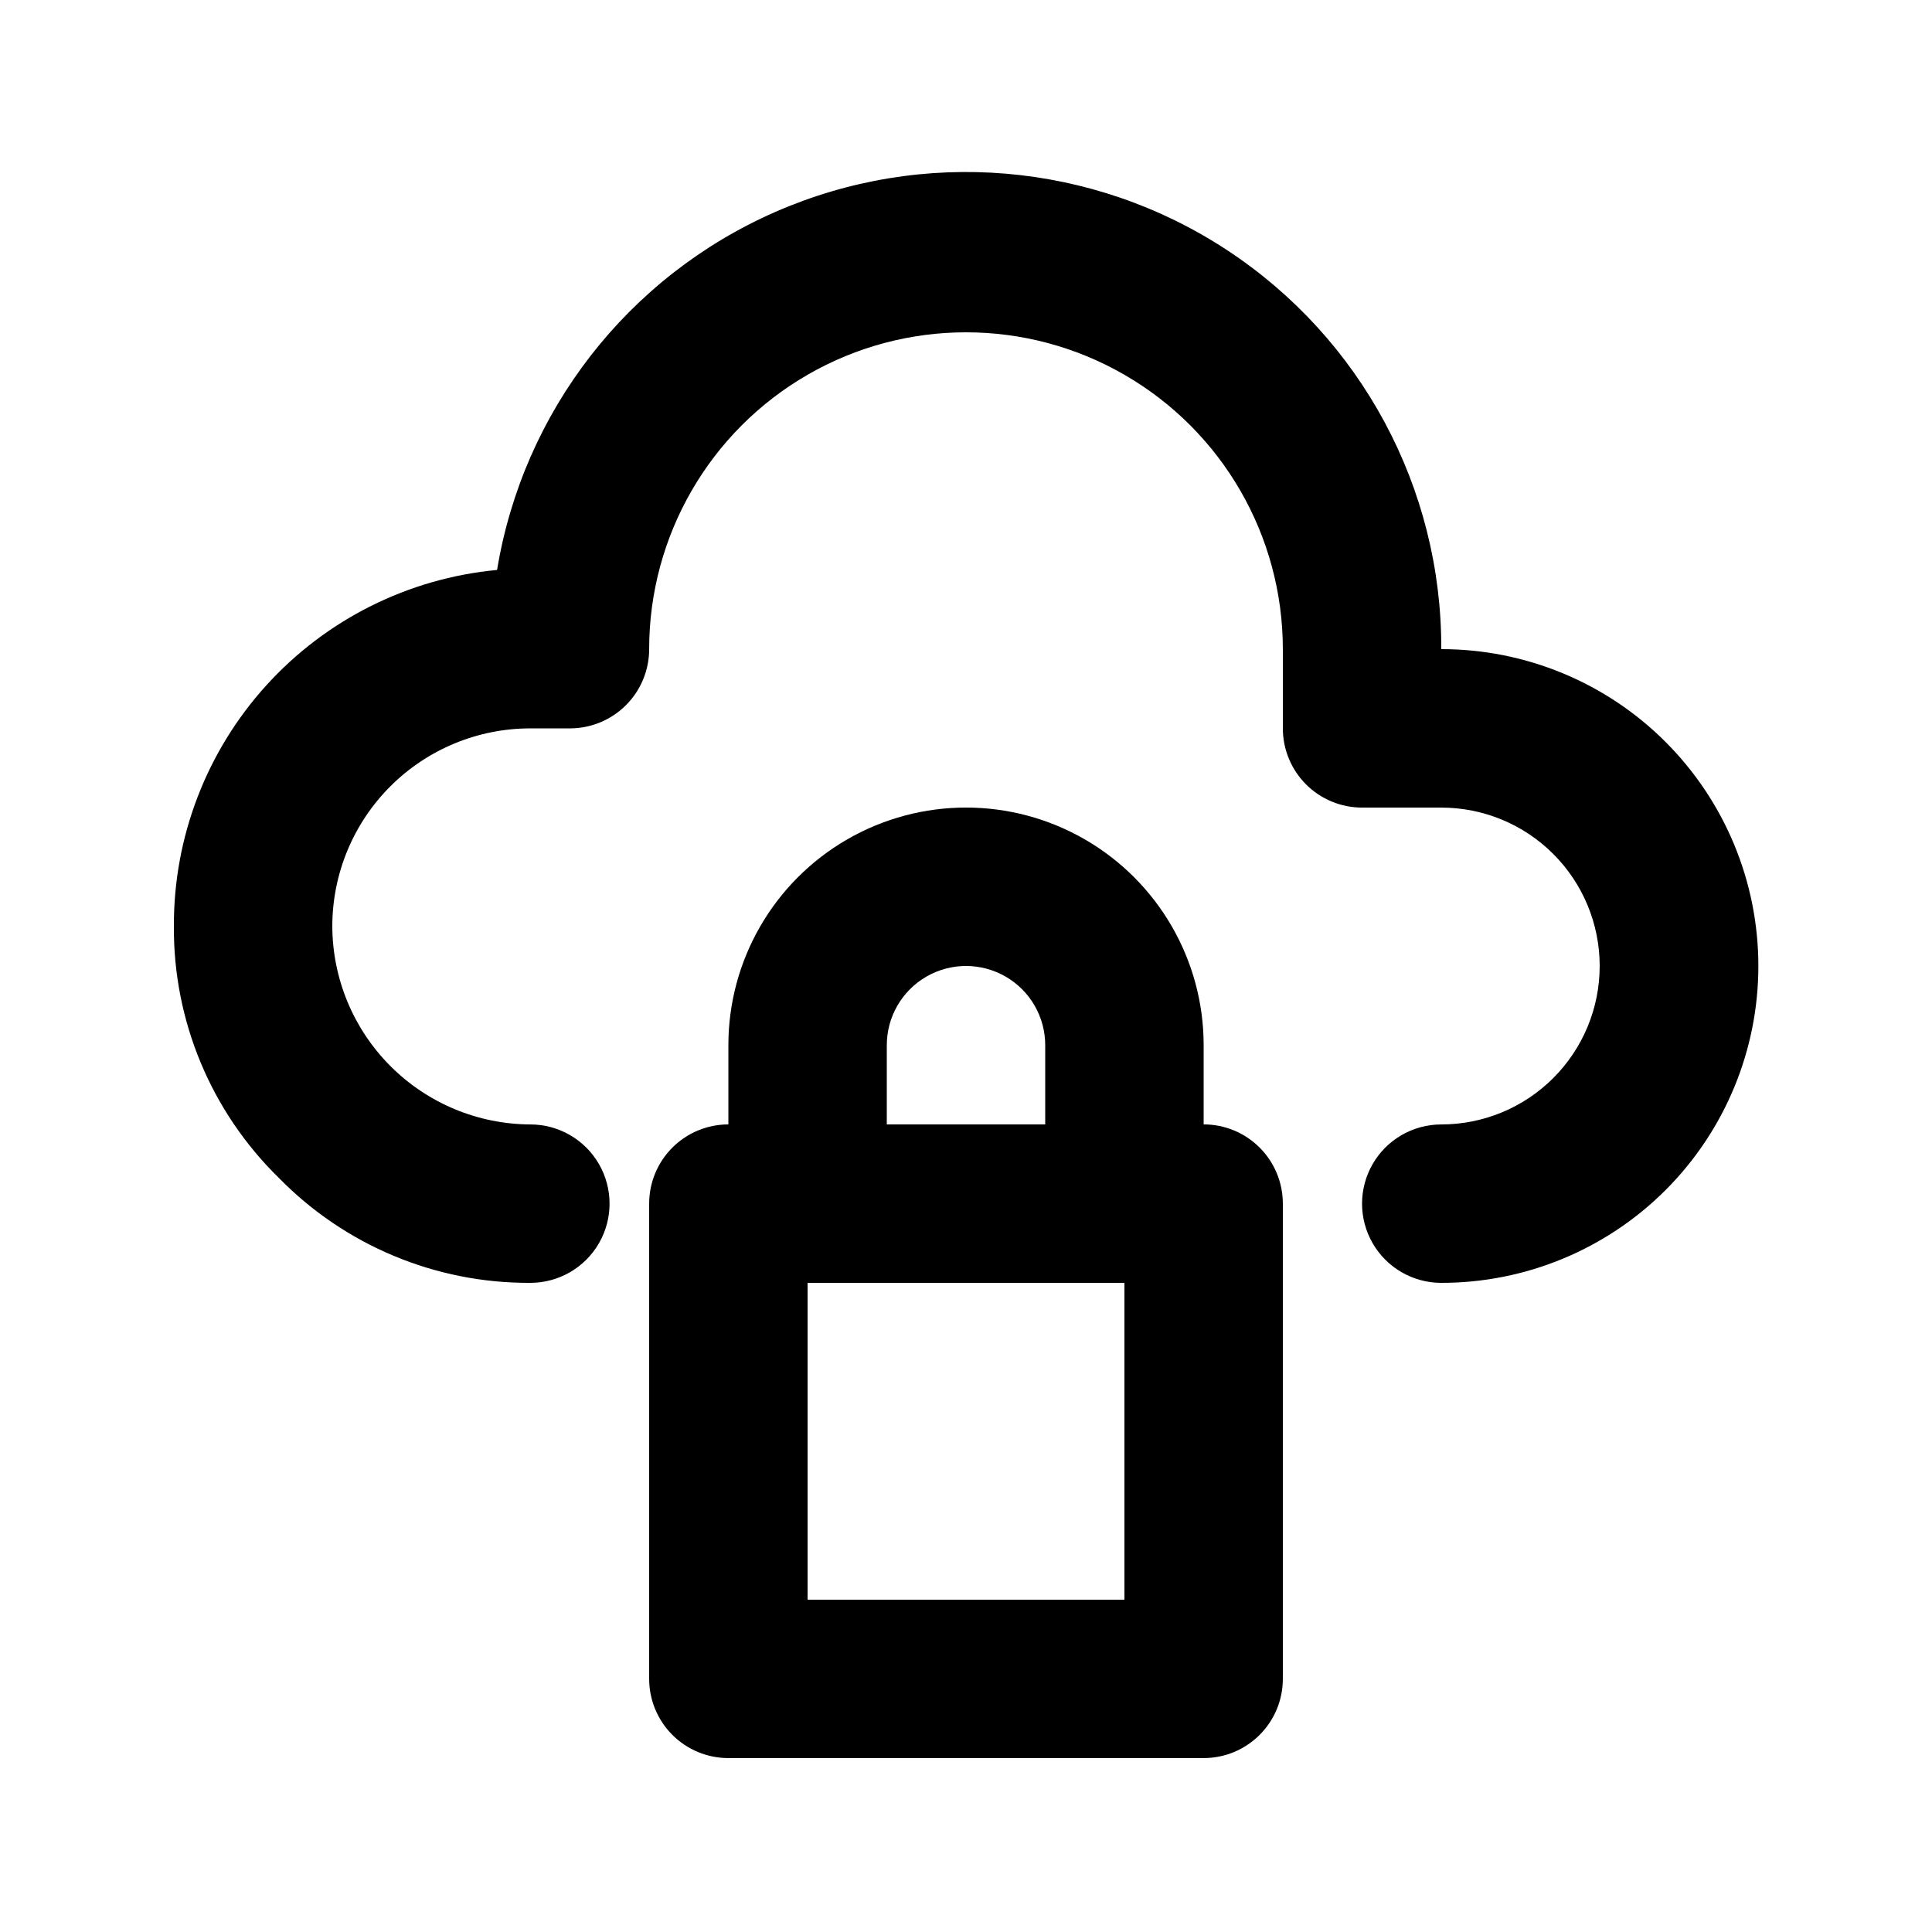 <?xml version="1.0" encoding="UTF-8"?>
<!-- Uploaded to: ICON Repo, www.svgrepo.com, Generator: ICON Repo Mixer Tools -->
<svg fill="#000000" width="800px" height="800px" version="1.1" viewBox="144 144 512 512" xmlns="http://www.w3.org/2000/svg">
 <g>
  <path d="m462.98 441.98v-20.992c0-22.5-12.004-43.289-31.488-54.539-19.488-11.25-43.492-11.25-62.977 0s-31.488 32.039-31.488 54.539v20.992c-5.57 0-10.906 2.211-14.844 6.148-3.938 3.934-6.148 9.273-6.148 14.844v125.95-0.004c0 5.57 2.211 10.906 6.148 14.844s9.273 6.148 14.844 6.148h125.95c5.566 0 10.906-2.211 14.84-6.148 3.938-3.938 6.148-9.273 6.148-14.844v-125.95c0-5.57-2.211-10.91-6.148-14.844-3.934-3.938-9.273-6.148-14.84-6.148zm-83.969-20.992c0-7.5 4-14.43 10.496-18.18 6.492-3.75 14.496-3.75 20.992 0 6.492 3.75 10.496 10.68 10.496 18.18v20.992h-41.984zm62.977 146.95-83.969-0.004v-83.969h83.969z"/>
  <path d="m585.36 340.59c-15.762-15.742-37.133-24.578-59.41-24.559 0.172-42.617-21.219-82.426-56.848-105.8-35.629-23.379-80.664-27.156-119.69-10.043-39.027 17.117-66.75 52.809-73.684 94.855-23.496 2.203-45.316 13.117-61.168 30.602-15.852 17.48-24.582 40.262-24.48 63.863-0.156 25.02 9.84 49.031 27.711 66.543 17.539 17.977 41.637 28.055 66.754 27.918 7.5 0 14.43-4 18.18-10.492 3.75-6.496 3.75-14.5 0-20.992-3.75-6.496-10.68-10.496-18.18-10.496-13.902-0.059-27.219-5.606-37.047-15.434-9.832-9.832-15.379-23.148-15.434-37.047 0-13.922 5.527-27.27 15.371-37.109 9.84-9.844 23.191-15.371 37.109-15.371h10.496c5.566 0 10.906-2.211 14.844-6.148s6.148-9.277 6.148-14.844c0-30 16.004-57.719 41.984-72.719s57.988-15 83.969 0c25.977 15 41.98 42.719 41.98 72.719v20.992c0 5.566 2.215 10.906 6.148 14.844 3.938 3.934 9.277 6.148 14.844 6.148h20.992c11.137 0 21.816 4.422 29.688 12.297 7.875 7.871 12.297 18.551 12.297 29.688 0 11.133-4.422 21.812-12.297 29.688-7.871 7.871-18.551 12.297-29.688 12.297-7.5 0-14.43 4-18.18 10.496-3.75 6.492-3.75 14.496 0 20.992 3.75 6.492 10.68 10.492 18.18 10.492 22.285 0.02 43.66-8.82 59.422-24.57 15.762-15.754 24.617-37.121 24.613-59.406 0-22.281-8.859-43.648-24.625-59.398z"/>
 </g>
</svg>